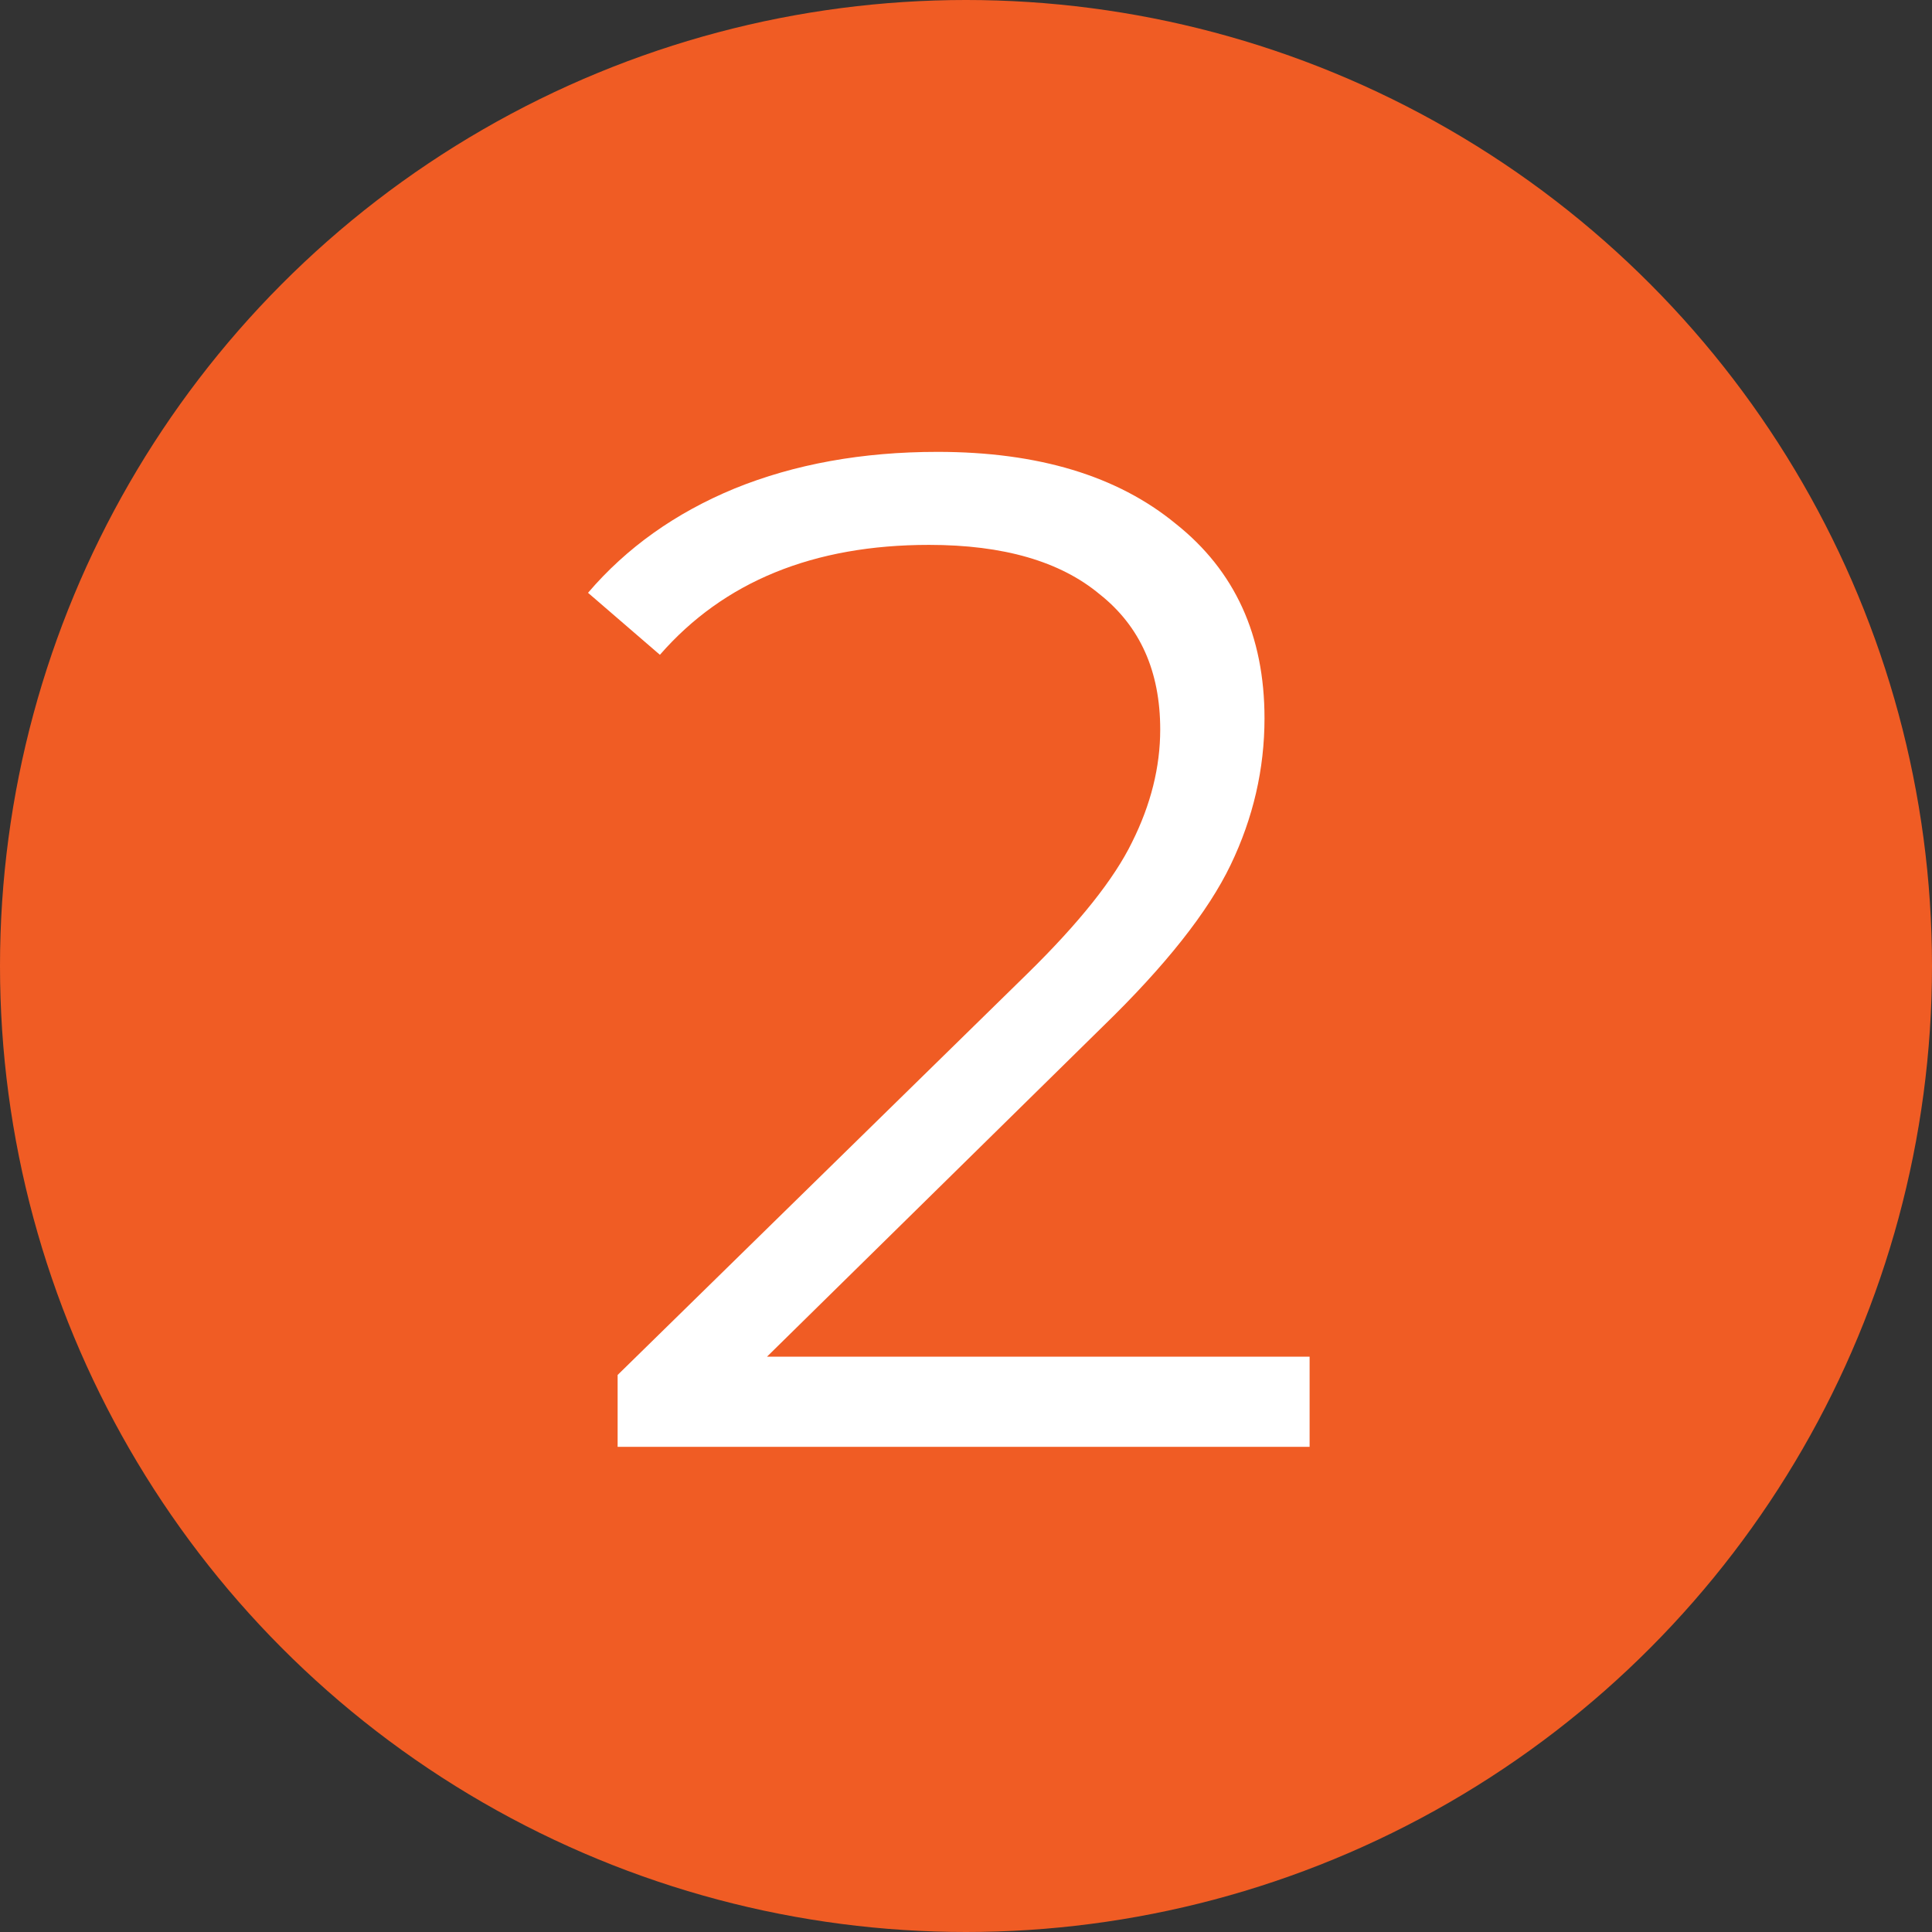 <?xml version="1.0" encoding="UTF-8"?> <svg xmlns="http://www.w3.org/2000/svg" width="673" height="673" viewBox="0 0 673 673" fill="none"><rect x="0" y="0" width="673" height="673" fill="#333333" stroke="none"/><circle cx="336.5" cy="336.5" r="336.5" fill="#F05C24"></circle><path d="M456.192 472.581V504H215.146V478.963L358.006 339.048C376.007 321.375 388.117 306.156 394.335 293.392C400.881 280.3 404.154 267.209 404.154 254.118C404.154 233.826 397.117 218.116 383.044 206.988C369.298 195.533 349.497 189.806 323.641 189.806C283.385 189.806 252.129 202.57 229.874 228.098L204.837 206.498C218.255 190.788 235.274 178.678 255.893 170.169C276.839 161.659 300.404 157.405 326.587 157.405C361.606 157.405 389.262 165.751 409.554 182.442C430.173 198.806 440.482 221.389 440.482 250.19C440.482 267.864 436.555 284.882 428.7 301.247C420.845 317.611 405.954 336.43 384.025 357.703L267.185 472.581H456.192Z" fill="white"></path></svg> 